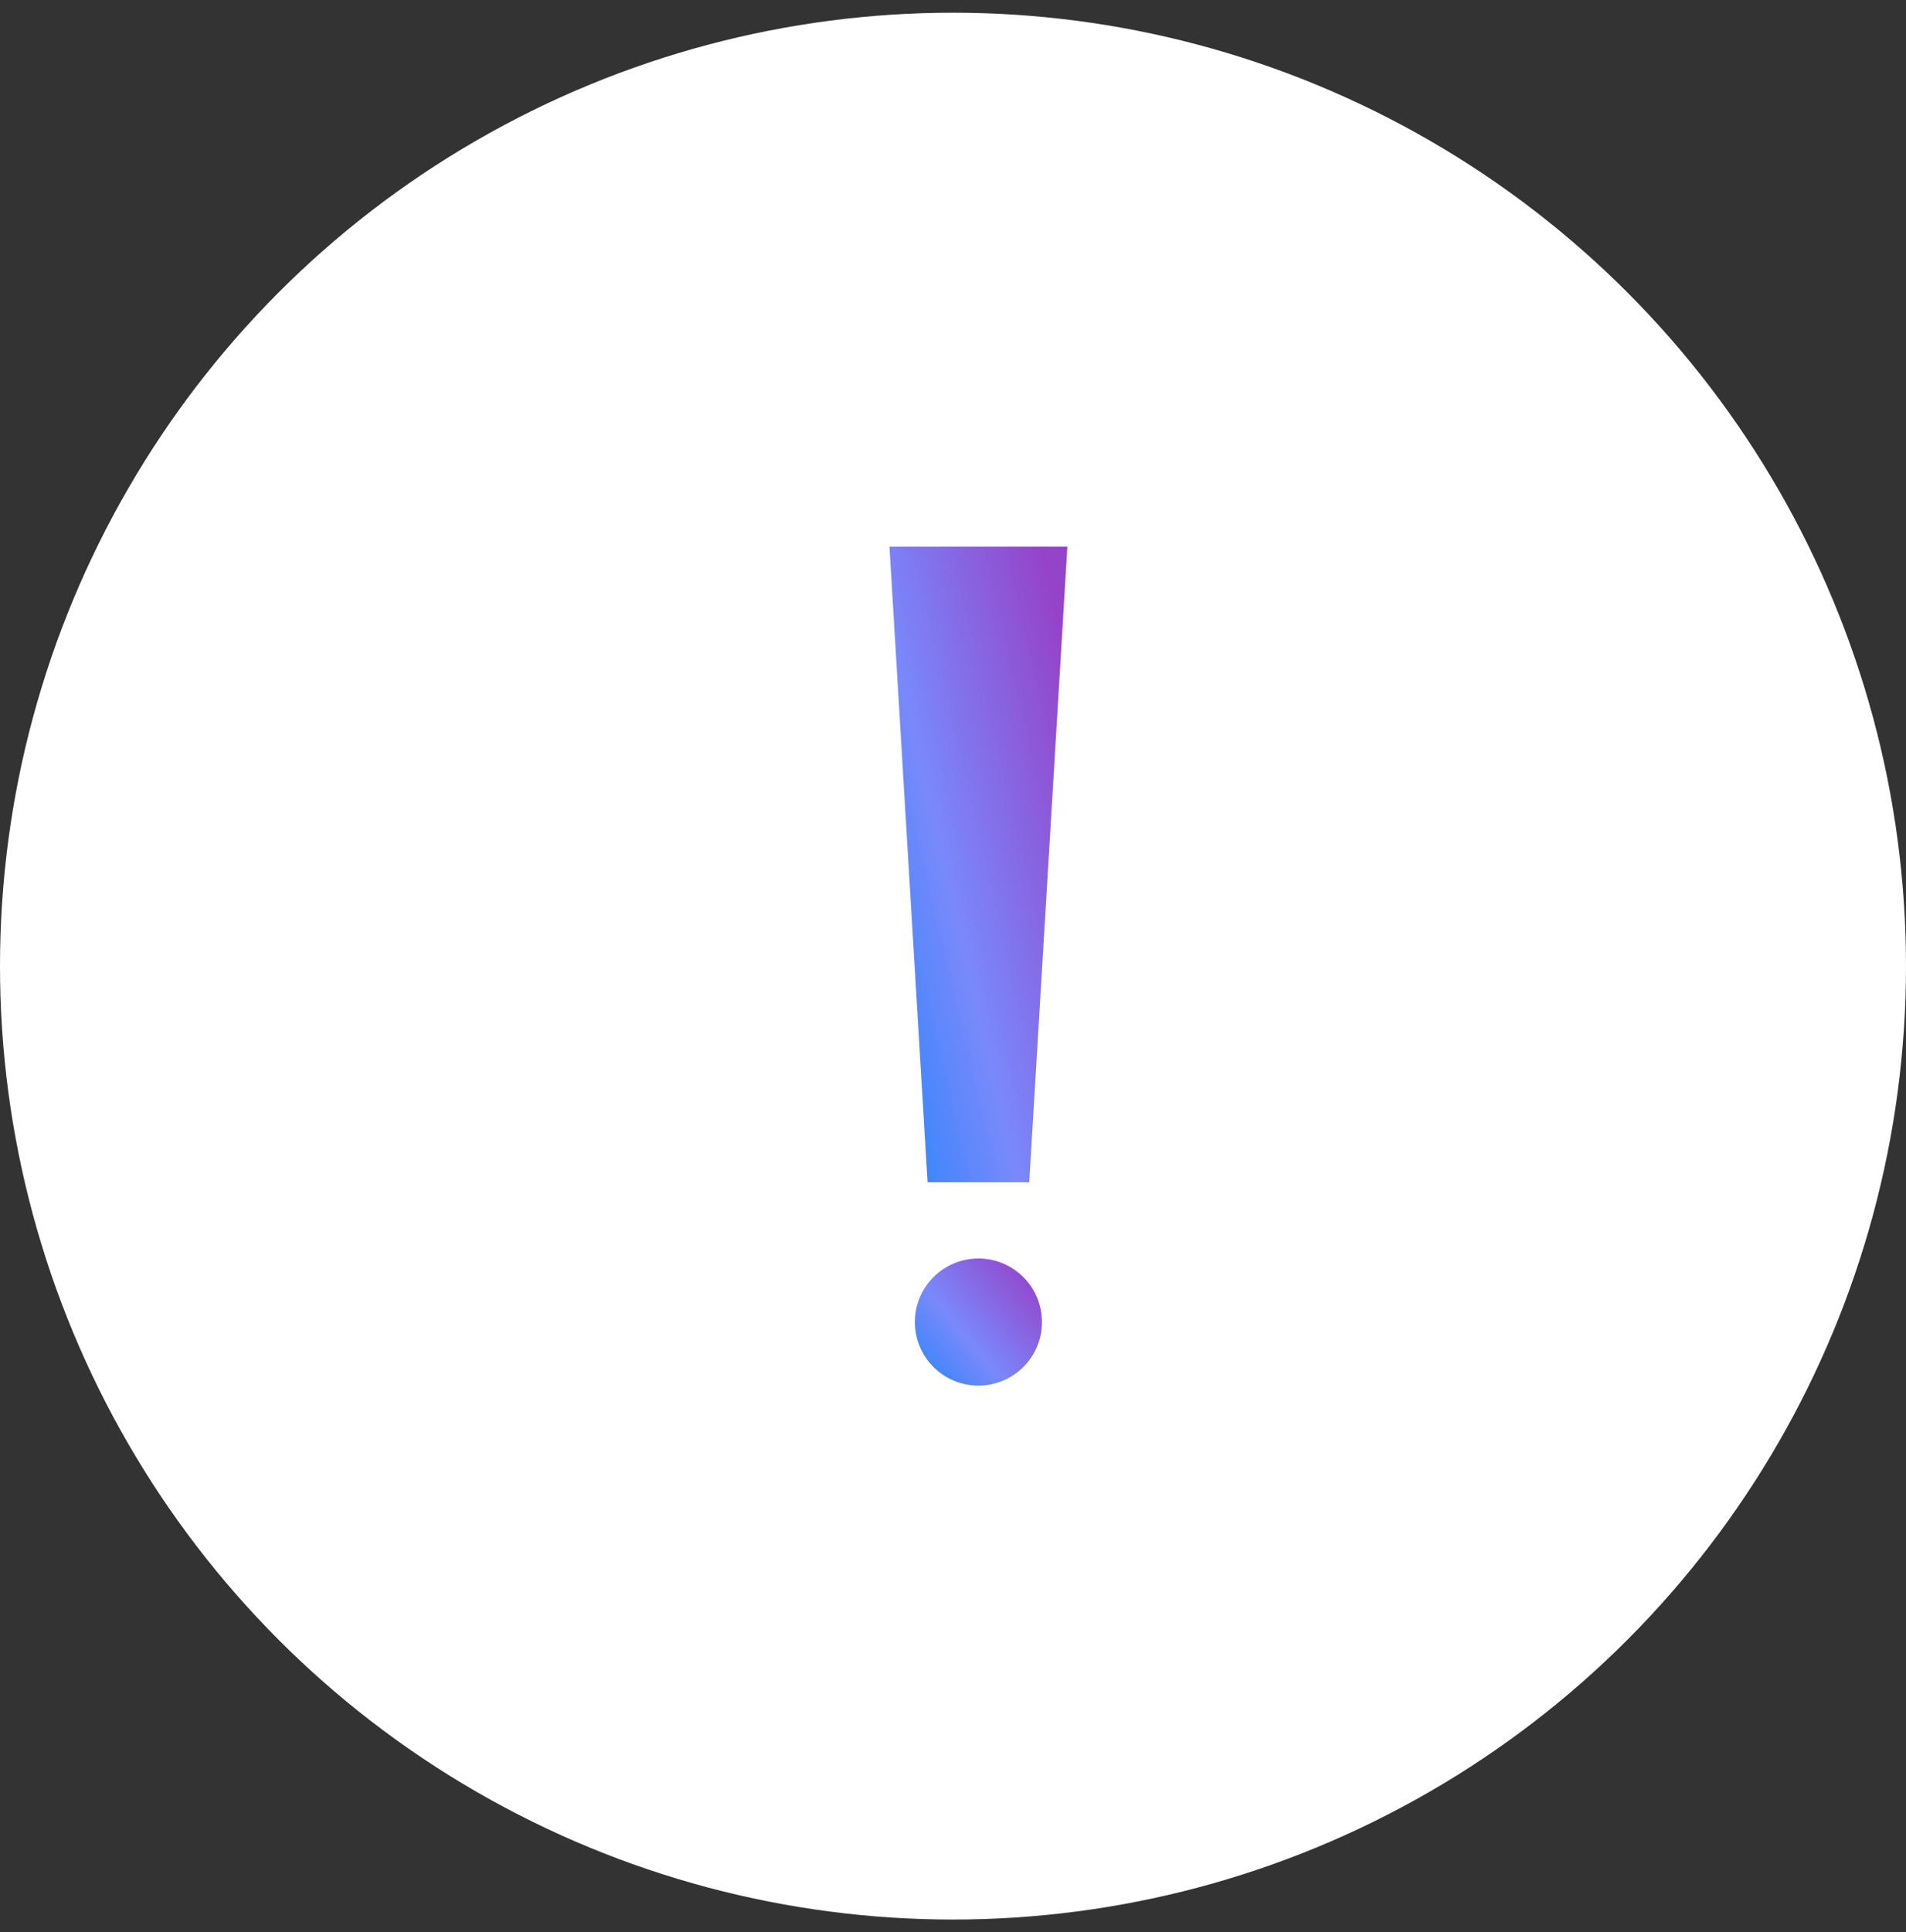 <svg width="75" height="76" viewBox="0 0 75 76" fill="none" xmlns="http://www.w3.org/2000/svg">
<rect x="0" y="0" width="75" height="76" fill="#333333" stroke="none"/>
<g id="Group 2">
<circle id="Ellipse 225" cx="37.5" cy="38" r="37.5" fill="white"/>
<g id="Group 1">
<path id="Rectangle 3" d="M35 21.5H42L40.5 46.5H36.5L35 21.5Z" fill="url(#paint0_linear_101_546)"/>
<circle id="Ellipse 226" cx="38.5" cy="52" r="2.5" fill="url(#paint1_linear_101_546)"/>
</g>
</g>
<defs>
<linearGradient id="paint0_linear_101_546" x1="35" y1="46.5" x2="46.229" y2="43.886" gradientUnits="userSpaceOnUse">
<stop stop-color="#2785FC"/>
<stop offset="0.425" stop-color="#7989FB"/>
<stop offset="1" stop-color="#9543C9"/>
</linearGradient>
<linearGradient id="paint1_linear_101_546" x1="36" y1="54.5" x2="41" y2="50.344" gradientUnits="userSpaceOnUse">
<stop stop-color="#2785FC"/>
<stop offset="0.425" stop-color="#7989FB"/>
<stop offset="1" stop-color="#9543C9"/>
</linearGradient>
</defs>
</svg>
